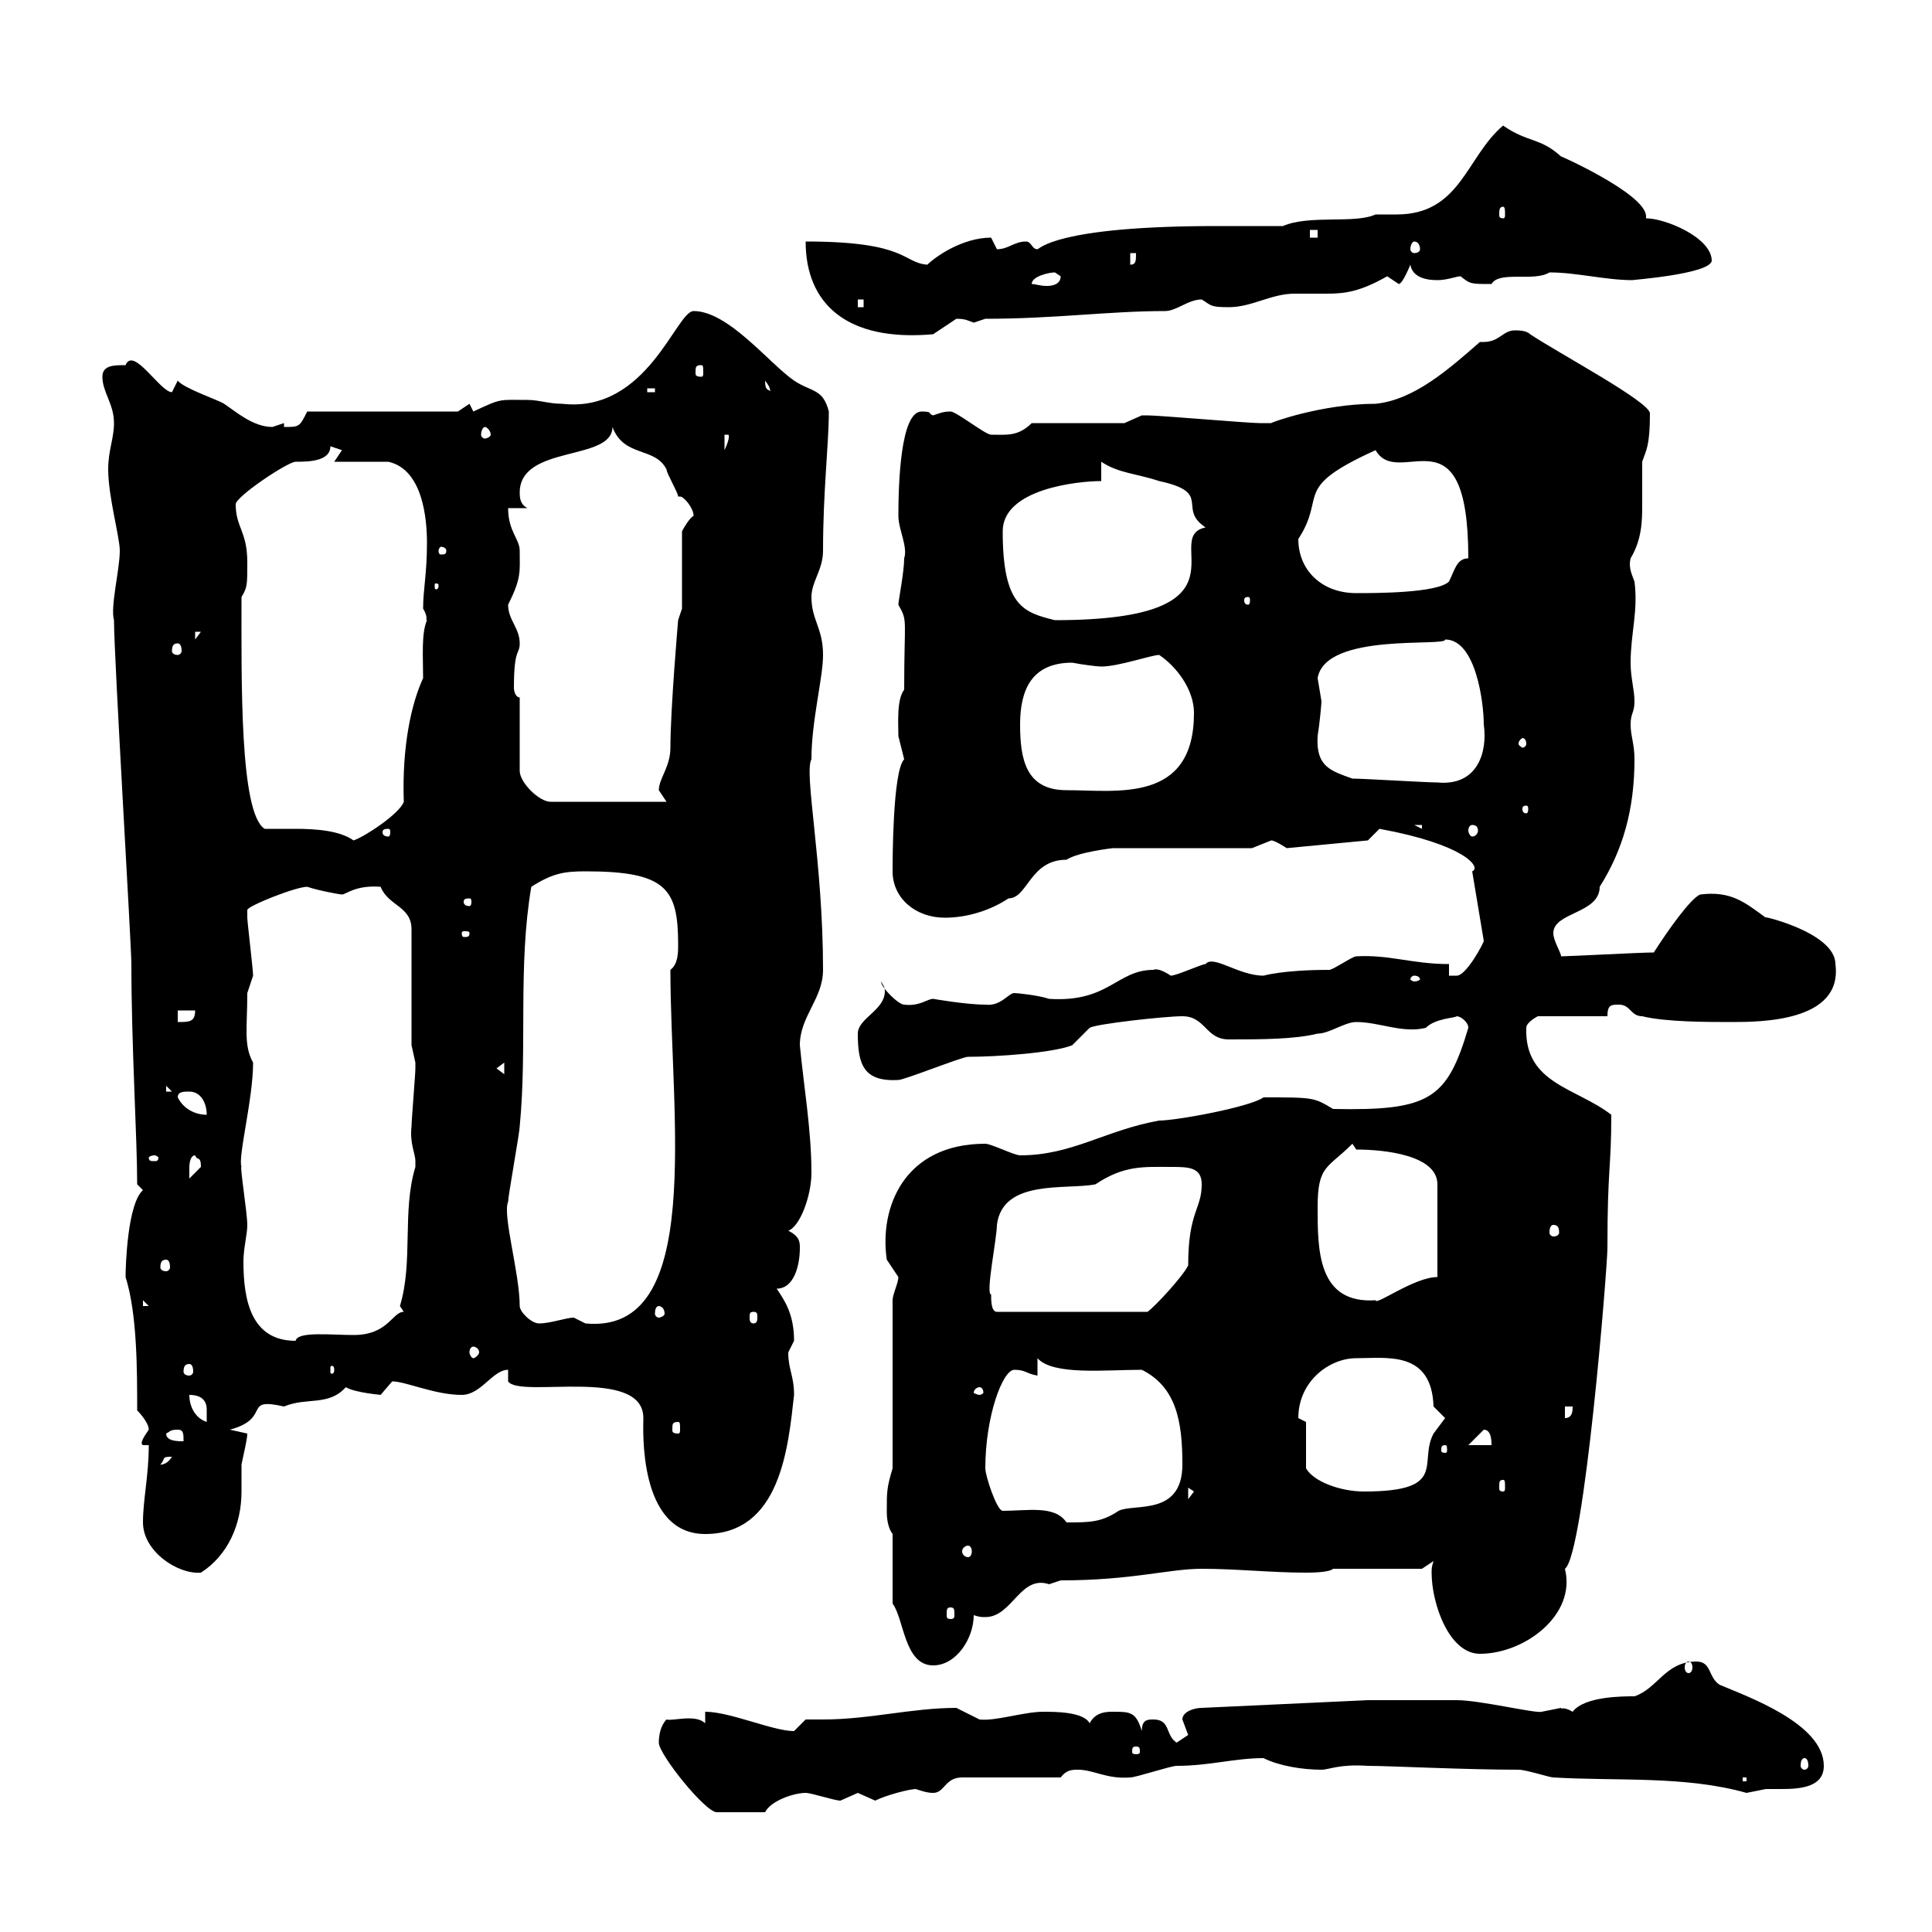 <svg xmlns="http://www.w3.org/2000/svg" xmlns:xlink="http://www.w3.org/1999/xlink" width="300" height="300"><path d="M102.30 270.60C102.30 272.40 109.50 281.40 111.30 281.40C112.80 281.40 116.40 281.40 118.80 281.40C119.70 279.60 123.30 278.40 125.10 278.40C126 278.40 129.60 279.60 130.50 279.60C130.50 279.60 133.20 278.40 133.20 278.40C133.20 278.40 135.90 279.60 135.90 279.60C137.70 278.70 141.30 277.80 142.20 277.80C143.10 278.10 144 278.40 144.90 278.40C146.70 278.40 146.70 276 149.40 276L164.70 276C165.60 274.80 166.50 274.80 167.40 274.80C169.80 274.80 171.90 276.30 175.50 276C176.40 276 181.80 274.20 182.70 274.20C187.80 274.20 191.70 273 196.20 273C198.60 274.20 202.20 274.80 205.20 274.80C206.40 274.80 207.90 273.90 212.40 274.20C215.70 274.20 227.40 274.80 235.80 274.80C237 274.80 240.60 276 241.20 276C251.10 276.60 261.60 275.70 271.20 278.40C271.20 278.40 274.20 277.80 274.20 277.80C274.80 277.80 275.40 277.80 276.60 277.80C279.60 277.80 283.20 277.50 283.20 274.20C283.20 267.60 271.20 263.40 267 261.60C265.20 260.40 265.80 258 263.40 258C258.60 258 257.40 262.20 253.80 263.40C252 263.40 246 263.40 244.20 265.80C242.70 264.90 242.40 265.50 242.40 265.20C242.40 265.20 239.40 265.80 239.40 265.80C238.50 266.10 229.80 264 226.20 264C224.40 264 214.20 264 212.40 264L186.60 265.20C185.40 265.20 183.60 265.80 183.60 267C183.60 267 184.50 269.40 184.50 269.40C184.50 269.40 182.70 270.60 182.70 270.60C180.90 269.40 181.80 267 179.10 267C178.20 267 177.30 267 177.30 268.80C176.40 265.80 175.50 265.80 172.80 265.80C171.90 265.80 170.10 265.80 169.20 267.60C168.30 265.80 163.80 265.80 162 265.80C159 265.80 154.50 267.30 152.10 267C152.10 267 148.50 265.20 148.50 265.20C141.60 265.20 135 267 127.80 267C127.20 267 126 267 125.10 267C125.10 267 123.30 268.80 123.30 268.80C120 268.80 113.40 265.80 109.50 265.80L109.50 267.60C108 266.10 104.40 267.30 103.50 267C102.60 267.90 102.30 269.40 102.30 270.60ZM270.60 276L271.20 276L271.20 276.60L270.60 276.60ZM280.20 273C280.50 273 280.80 273.30 280.80 274.20C280.80 274.50 280.50 274.80 280.20 274.80C279.90 274.80 279.60 274.50 279.60 274.20C279.60 273.30 279.90 273 280.20 273ZM176.40 271.20C177 271.20 177 271.50 177 272.10C177 272.10 177 272.40 176.40 272.40C175.80 272.40 175.80 272.10 175.80 272.10C175.80 271.50 175.80 271.20 176.40 271.20ZM138.60 249C140.40 251.40 140.40 258.60 144.90 258.60C148.50 258.60 151.20 254.40 151.20 250.80C152.10 251.10 152.40 251.10 153 251.10C157.20 251.10 158.40 244.50 162.90 246C162.90 246 164.70 245.40 164.70 245.40C175.80 245.40 181.50 243.60 186.60 243.60C192 243.60 197.40 244.20 202.80 244.20C203.40 244.20 206.40 244.20 207 243.60L220.80 243.60L222.60 242.40C222.30 243.30 222.30 243.60 222.30 244.20C222.30 249 225 256.80 229.80 256.80C236.70 256.80 244.80 250.80 243 243.60C246 241.50 249.60 196.80 249.60 193.80C249.60 181.20 250.20 181.50 250.20 173.10C244.80 168.90 236.70 168.30 237 159.60C237 158.70 238.80 157.80 238.80 157.80L249.60 157.80C249.60 156 250.20 156 251.40 156C253.20 156 253.20 157.80 255 157.80C258.60 158.70 265.20 158.70 268.80 158.70C273.30 158.70 286.20 158.70 285 149.70C285 144.60 272.40 141.90 274.20 142.50C270.90 140.10 268.80 138.30 264 138.90C262.50 139.50 258.90 144.60 256.80 147.90C254.70 147.90 243.60 148.50 242.40 148.50C242.40 147.90 241.20 146.10 241.20 144.90C241.20 141.60 248.40 141.90 248.40 137.70C252 132 253.80 125.70 253.80 117.90C253.80 115.50 253.20 114.30 253.20 112.50C253.20 110.70 253.80 110.70 253.80 108.90C253.80 107.10 253.20 105.30 253.20 102.90C253.20 98.40 254.40 94.80 253.80 90.30C253.20 88.80 252.90 87.90 253.20 86.70C255 83.70 255 80.70 255 78.30C255 76.20 255 74.40 255 71.70C255.60 69.90 256.20 69.30 256.20 64.20C256.20 62.40 242.10 54.90 237.60 51.90C237 51.30 235.80 51.30 235.20 51.30C233.40 51.30 232.80 53.10 230.40 53.10C230.40 53.10 230.10 53.10 229.80 53.10C225 57.30 219.60 62.10 213.60 62.70C205.20 62.70 197.10 65.70 197.40 65.70C196.80 65.70 195.90 65.70 195.60 65.70C193.80 65.70 180 64.50 178.20 64.50C178.20 64.50 178.20 64.50 177.30 64.50C177.30 64.50 174.60 65.70 174.60 65.70L160.20 65.70C158.10 67.80 156.30 67.50 153.90 67.50C153 67.50 148.50 63.90 147.60 63.90C146.40 63.90 145.80 64.20 144.90 64.50C144 64.20 144.90 63.90 143.10 63.90C139.80 63.90 139.50 75.30 139.50 80.10C139.50 82.20 141 84.90 140.40 86.70C140.40 88.80 139.50 93.30 139.50 93.90C141 96.60 140.40 95.70 140.40 107.10C139.20 108.60 139.50 112.50 139.50 114.30C139.50 114.30 140.40 117.90 140.40 117.90C138.60 119.70 138.60 133.80 138.60 135.30C138.60 139.50 142.20 142.50 146.70 142.50C150.30 142.50 153.90 141.30 156.60 139.50C159.60 139.50 159.90 133.50 165.60 133.50C167.40 132.30 172.80 131.70 172.80 131.70L194.40 131.70C194.40 131.70 197.40 130.50 197.40 130.50C198 130.50 199.80 131.70 199.80 131.70L212.40 130.50L214.20 128.70C227.40 131.10 230.10 134.70 228.60 135.30L230.40 146.10C230.40 146.40 227.70 151.50 226.20 151.50C226.20 151.50 225 151.50 225 151.50L225 149.70C219.30 149.70 215.70 148.20 210.60 148.50C210 148.50 207 150.60 206.40 150.60C199.20 150.60 196.20 151.50 196.20 151.50C192.30 151.50 188.40 148.20 187.20 149.70C186.60 149.70 182.70 151.50 181.80 151.50C180.90 150.90 179.70 150.30 179.10 150.60C173.40 150.60 172.20 155.70 162.90 155.10C161.10 154.50 157.80 154.20 157.50 154.20C156.60 154.20 155.40 156.30 153 156C150 156 144.90 155.10 144.90 155.10C144 155.10 142.80 156.30 140.40 156C139.50 156 136.80 153.30 136.80 152.40C137.40 153.30 137.40 153.60 137.40 153.90C137.40 156.90 133.20 158.10 133.20 160.50C133.20 165.30 134.10 168 139.50 167.70C140.40 167.70 149.40 164.10 150.30 164.10C154.80 164.10 163.50 163.50 166.50 162.30L169.20 159.60C170.10 159 180.90 157.80 183.60 157.80C187.20 157.80 187.20 161.40 190.80 161.40C195.60 161.40 201 161.40 204.60 160.50C206.40 160.50 208.80 158.70 210.60 158.70C214.20 158.70 217.80 160.50 221.40 159.60C222.90 158.10 225.90 158.10 226.20 157.80C226.80 157.80 228 158.70 228 159.60C224.70 170.70 222 172.50 207 172.20C204 170.40 204 170.40 196.20 170.40C194.10 171.90 182.70 174 180 174C171.60 175.50 166.50 179.40 158.40 179.40C157.50 179.40 153.90 177.60 153 177.60C140.40 177.60 136.50 187.50 137.70 195.60C137.70 195.60 139.50 198.30 139.50 198.30C139.50 199.20 138.60 201 138.60 201.90L138.60 228C137.70 231 137.70 231.60 137.70 234.60C137.70 235.20 137.70 237 138.60 238.20ZM262.20 258C262.50 258 262.80 258.30 262.80 258.90C262.80 259.50 262.50 259.80 262.20 259.80C261.90 259.80 261.60 259.50 261.60 258.90C261.60 258.30 261.90 258 262.20 258ZM147.60 249.60C148.20 249.60 148.20 249.90 148.20 250.80C148.20 251.10 148.20 251.40 147.60 251.40C147 251.40 147 251.10 147 250.80C147 249.90 147 249.60 147.60 249.60ZM22.20 236.40C22.20 240.90 27.60 244.50 31.20 244.20C35.40 241.50 37.50 236.70 37.50 231.60C37.50 230.70 37.50 228.90 37.50 227.40C37.80 225.90 38.40 223.50 38.40 222.60C38.40 222.60 35.70 222 35.70 222C42.30 220.20 37.50 216.90 44.10 218.40C47.70 216.90 51 218.40 53.70 215.40C55.20 216.30 59.40 216.60 59.10 216.60C59.10 216.60 60.90 214.50 60.90 214.50C63 214.50 67.50 216.60 71.70 216.60C74.70 216.60 76.50 212.70 78.90 212.70L78.90 214.50C80.70 217.20 99.90 212.10 99.90 220.20C99.90 221.70 99 238.20 109.50 238.20C121.20 238.20 122.40 224.70 123.30 216.60C123.30 213.60 122.40 212.70 122.40 210C122.40 210 123.30 208.20 123.30 208.20C123.30 204 121.80 201.90 120.60 200.10C123.30 200.10 124.20 196.50 124.20 193.80C124.20 192.90 124.20 192 122.40 191.10C124.20 190.50 126 185.70 126 182.10C126 175.50 124.80 168.60 124.20 162.30C124.20 157.80 127.80 155.10 127.80 150.60C127.80 133.80 124.80 120 126 117.90C126 111.90 127.80 105.30 127.80 101.70C127.80 97.50 126 96.30 126 92.70C126 90.30 127.80 88.50 127.80 85.50C127.80 76.20 128.70 69 128.70 63.90C127.80 60.30 126 60.90 123.30 59.10C119.40 56.40 113.10 48.30 107.70 48.30C105 48.30 100.50 64.20 87.30 62.70C85.20 62.70 83.70 62.10 81.90 62.10C77.40 62.10 78 61.80 73.50 63.90C73.50 63.90 72.90 62.70 72.90 62.70C72.90 62.70 71.10 63.90 71.10 63.90L47.70 63.90C46.50 66.30 46.50 66.30 44.10 66.30L44.10 65.70C44.10 65.70 42.30 66.30 42.30 66.30C39.30 66.30 36.60 63.90 34.80 62.70C33.90 62.10 28.50 60.30 27.60 59.10C27.60 59.10 26.70 60.90 26.70 60.90C24.90 60.90 20.70 53.70 19.50 56.70C17.70 56.70 15.90 56.70 15.90 58.50C15.90 60.90 17.70 62.70 17.70 65.70C17.70 68.10 16.80 69.90 16.80 72.90C16.80 77.10 18.60 83.40 18.60 85.50C18.60 88.50 17.10 94.20 17.70 96.30C17.70 102 20.40 146.70 20.40 149.70C20.40 162.30 21.30 176.70 21.30 183.90L22.20 184.80C19.80 186.90 19.50 196.50 19.50 198.30C21.30 204 21.30 212.70 21.30 219C21.30 219 23.10 220.80 23.10 222C22.50 222.90 21.60 224.10 22.20 224.40L23.10 224.40C23.10 229.20 22.20 232.80 22.20 236.40ZM150.30 240C150.60 240 150.90 240.30 150.90 240.90C150.90 241.50 150.60 241.80 150.30 241.80C150 241.80 149.40 241.50 149.40 240.90C149.40 240.30 150 240 150.30 240ZM155.70 234.60C154.80 234.60 153 229.20 153 228C153 219.90 155.70 212.70 157.50 212.70C159.30 212.70 159.30 213.30 161.10 213.60L161.10 210.90C163.50 213.60 171.60 212.70 177.30 212.70C182.70 215.40 183.60 220.80 183.60 227.40C183.60 235.50 176.10 233.40 173.70 234.60C171 236.40 169.20 236.40 165.60 236.40C163.80 233.70 159.60 234.60 155.70 234.60ZM184.50 231L185.40 231.60L184.50 232.80ZM202.80 220.80C202.80 220.80 201.60 220.20 201.60 220.20C201.60 214.50 206.40 210.90 210.60 210.90C215.40 210.90 222.30 209.70 222.60 218.40C222.60 218.40 224.40 220.20 224.40 220.20C224.40 220.20 222.60 222.60 222.60 222.60C220.20 227.10 225 231.60 211.80 231.60C208.20 231.60 204 230.10 202.80 228ZM233.40 229.80C233.70 229.80 233.70 230.10 233.70 231C233.70 231.30 233.70 231.60 233.40 231.60C232.80 231.60 232.80 231.30 232.80 231C232.80 230.10 232.80 229.80 233.40 229.80ZM26.70 226.20C25.80 227.70 24.60 227.40 24.90 227.40C25.80 226.50 24.90 226.20 26.70 226.20ZM224.40 224.40C224.70 224.40 224.70 224.70 224.70 225.30C224.70 225.30 224.70 225.60 224.40 225.60C223.80 225.60 223.80 225.30 223.80 225.30C223.80 224.70 223.80 224.40 224.40 224.40ZM230.40 222C231.60 222 231.60 223.80 231.60 224.40L228 224.40ZM25.80 222.60C26.40 222.30 26.40 222 27.60 222C28.50 222 28.50 222.60 28.50 223.80C27.60 223.80 25.80 223.80 25.80 222.60ZM105.30 220.80C105.60 220.80 105.60 221.10 105.60 222C105.60 222.30 105.60 222.60 105.30 222.60C104.40 222.60 104.40 222.30 104.40 222C104.40 221.10 104.40 220.80 105.30 220.80ZM29.40 216.60C32.10 216.60 32.10 218.40 32.10 219C32.10 220.20 32.10 220.80 32.10 220.80C30.30 220.20 29.40 218.40 29.40 216.60ZM243 218.40L244.20 218.40C244.20 219 244.20 220.20 243 220.20ZM152.10 215.40C152.40 215.40 152.70 215.70 152.70 216.30C152.70 216.30 152.40 216.60 152.10 216.60C151.80 216.60 151.20 216.30 151.20 216.30C151.20 215.70 151.80 215.40 152.10 215.40ZM29.40 211.80C29.70 211.80 30 212.10 30 213C30 213.30 29.70 213.60 29.40 213.60C28.80 213.60 28.50 213.30 28.50 213C28.50 212.10 28.80 211.80 29.40 211.80ZM51.90 212.70C51.90 213.30 51.60 213.30 51.60 213.30C51.30 213.30 51.30 213.30 51.30 212.70C51.30 212.10 51.30 212.10 51.60 212.10C51.60 212.10 51.90 212.10 51.90 212.70ZM73.50 209.10C73.80 209.10 74.40 209.40 74.40 210C74.40 210.30 73.80 210.90 73.50 210.90C73.20 210.90 72.90 210.30 72.90 210C72.90 209.40 73.20 209.10 73.50 209.10ZM37.50 181.20C36.90 179.70 39.30 170.70 39.30 165C37.80 162.30 38.40 159.60 38.40 154.20C38.40 154.20 39.30 151.50 39.30 151.50C39.30 150.60 38.40 143.10 38.40 142.50C38.40 142.50 38.40 142.50 38.40 141.30C38.40 140.70 45.90 137.70 47.70 137.70C49.50 138.30 52.80 138.90 53.10 138.90C53.70 138.90 55.20 137.40 59.10 137.70C60.30 140.70 63.90 140.70 63.90 144.30L63.90 162.30C63.90 162.30 64.50 165 64.50 165C64.50 165.90 64.50 165.90 64.50 165.90C64.50 166.80 63.90 174 63.90 174.90C63.60 177.60 64.50 179.10 64.50 180.30C64.50 181.20 64.50 181.20 64.50 181.20C62.40 188.10 64.20 195.90 62.10 202.80C62.10 202.80 62.70 203.70 62.70 203.70C60.90 203.70 60.30 207.30 54.90 207.30C51.30 207.30 46.20 206.70 45.90 208.20C39 208.20 37.80 201.90 37.80 195.90C37.80 193.80 38.40 191.70 38.40 190.20C38.40 188.40 37.20 180.90 37.50 181.20ZM80.70 202.80C80.70 197.70 78 188.70 78.90 186.60C78.90 185.70 80.70 175.80 80.70 174.90C81.90 162.60 80.40 150 82.50 137.70C85.80 135.60 87.60 135.30 90.90 135.30C103.50 135.30 105.30 138 105.30 146.70C105.30 147.90 105.30 149.70 104.10 150.60C104.10 173.40 109.50 207.30 90.90 205.50C90.90 205.50 89.10 204.60 89.10 204.60C87.90 204.60 85.50 205.50 83.70 205.50C82.50 205.50 80.70 203.70 80.70 202.80ZM117 203.70C117.60 203.70 117.60 204 117.60 204.60C117.60 204.90 117.60 205.50 117 205.50C116.40 205.50 116.40 204.90 116.40 204.60C116.40 204 116.40 203.70 117 203.70ZM102.30 202.80C102.60 202.80 103.20 203.10 103.20 204C103.20 204.30 102.60 204.60 102.30 204.60C102 204.60 101.70 204.30 101.70 204C101.70 203.10 102 202.80 102.30 202.80ZM153.90 201C153 201 154.80 192.30 154.80 190.20C155.70 183 165.60 184.80 170.10 183.90C174.60 180.90 177.60 181.20 181.80 181.20C184.50 181.20 186.60 181.20 186.60 183.90C186.60 187.80 184.50 188.10 184.50 196.50C183.60 198.30 179.40 202.80 178.20 203.70L154.80 203.70C153.90 203.70 153.90 201.90 153.90 201ZM22.20 201.90L23.10 202.80L22.20 202.80ZM204.60 187.50C204.60 180.90 206.10 181.50 210 177.60L210.60 178.50C215.10 178.50 223.20 179.40 223.20 183.90L223.20 198.30C219.60 198.30 213.60 202.80 213.60 201.90C204.60 202.50 204.60 194.10 204.60 187.50ZM25.80 195.60C26.10 195.60 26.40 195.90 26.40 196.80C26.40 197.10 26.10 197.40 25.80 197.40C25.20 197.40 24.90 197.10 24.90 196.80C24.90 195.90 25.20 195.60 25.80 195.60ZM241.20 190.20C241.80 190.20 242.10 190.50 242.10 191.40C242.10 191.70 241.80 192 241.20 192C240.90 192 240.60 191.70 240.60 191.40C240.60 190.50 240.90 190.20 241.20 190.20ZM30.30 179.40C30.60 180.30 31.20 179.40 31.20 181.20C31.20 181.20 29.40 183 29.40 183C29.40 183 29.40 182.10 29.40 181.20C29.40 181.20 29.40 179.40 30.30 179.40ZM24 179.40C24.30 179.40 24.60 179.70 24.60 179.70C24.60 180.30 24.30 180.30 24 180.30C23.40 180.30 23.10 180.30 23.10 179.70C23.10 179.70 23.40 179.40 24 179.40ZM27.60 170.40C27.60 169.50 28.50 169.50 29.40 169.50C31.20 169.50 32.10 171.30 32.10 173.10C30.30 173.10 28.50 172.20 27.60 170.40ZM25.80 168.60L26.70 169.50L25.80 169.50ZM77.10 165.90L78.30 165L78.30 166.80ZM27.60 156.90L30.30 156.90C30.30 158.70 29.40 158.70 27.60 158.70ZM219.60 151.50C220.20 151.50 220.50 151.80 220.50 152.10C220.50 152.10 220.20 152.40 219.60 152.40C219.30 152.40 219 152.10 219 152.10C219 151.80 219.30 151.50 219.60 151.50ZM72.90 144.90C72.90 145.50 72.60 145.50 72 145.50C72 145.50 71.70 145.50 71.70 144.90C71.70 144.60 72 144.60 72 144.60C72.60 144.60 72.90 144.60 72.90 144.90ZM72.90 139.50C73.20 139.50 73.20 139.80 73.20 140.10C73.20 140.10 73.20 140.70 72.90 140.70C72 140.70 72 140.10 72 140.10C72 139.80 72 139.50 72.90 139.50ZM41.10 128.70C37.20 126.30 37.50 105.60 37.50 92.70C38.40 91.20 38.40 90.90 38.40 87.30C38.40 82.50 36.60 81.90 36.60 78.30C36.60 77.10 44.70 71.70 45.90 71.70C47.70 71.70 51.30 71.70 51.30 69.30C51.30 69.30 53.10 69.90 53.10 69.90C53.10 69.90 51.90 71.70 51.90 71.70C53.70 71.70 59.10 71.70 60.30 71.70C65.70 72.90 66.30 80.70 66.30 84.30C66.30 89.10 65.70 91.50 65.70 94.50C66.60 96 66 96.30 66.30 96.30C65.40 98.40 65.70 102 65.70 105.30C63.90 109.20 62.40 115.80 62.70 124.50C62.10 126.30 56.70 129.90 54.90 130.50C52.80 129 49.20 128.70 45.90 128.70C44.10 128.70 42.60 128.70 41.10 128.70ZM60.30 128.70C60.60 128.70 60.60 129 60.60 129.30C60.60 129.30 60.60 129.90 60.30 129.90C59.40 129.90 59.40 129.30 59.40 129.30C59.40 129 59.40 128.70 60.30 128.70ZM219.60 128.10L220.80 128.10L220.80 128.70ZM228.60 128.10C229.20 128.10 229.50 128.40 229.50 129C229.50 129.30 229.20 129.90 228.60 129.90C228.30 129.90 228 129.30 228 129C228 128.40 228.30 128.10 228.60 128.10ZM237 125.10C237.30 125.10 237.30 125.40 237.30 125.70C237.30 125.70 237.30 126.30 237 126.30C236.40 126.30 236.40 125.70 236.40 125.70C236.40 125.40 236.40 125.10 237 125.10ZM80.70 108.30C80.10 108.30 79.80 107.40 79.80 106.80C79.80 100.50 80.70 101.70 80.70 99.90C80.70 97.50 78.90 96.30 78.90 93.90C81 89.70 80.70 88.80 80.70 85.50C80.70 83.70 78.90 82.50 78.90 78.90L81.90 78.90C80.70 78.30 80.70 77.10 80.70 76.50C80.70 69 95.10 71.70 95.10 66.30C96.90 71.10 101.70 69.30 103.50 72.90C103.50 73.50 105.30 76.50 105.30 77.10C105.30 77.10 105.30 77.10 105.60 77.10C106.20 77.10 107.70 78.90 107.70 80.10C107.10 80.40 106.20 81.90 105.90 82.50L105.90 94.50L105.30 96.30C105.30 96.30 104.10 110.10 104.10 116.10C104.10 119.10 102.30 120.90 102.30 122.70C102.30 122.70 103.50 124.50 103.50 124.50L85.50 124.50C83.70 124.50 80.70 121.50 80.70 119.70ZM158.40 112.50C158.40 107.10 160.20 102.90 166.50 102.90C168 103.20 170.40 103.50 171 103.50C173.70 103.50 178.80 101.70 180 101.70C182.70 103.50 185.40 107.10 185.40 110.70C185.40 124.80 173.40 122.70 165.60 122.70C159.30 122.70 158.40 117.90 158.40 112.50ZM210 120.90C206.70 119.70 204.30 119.10 204.60 114.30C204.90 112.50 205.20 109.20 205.20 108.90C205.20 108.90 204.60 105.30 204.60 105.30C205.80 98.10 224.70 100.50 224.40 99.30C229.20 99.30 230.40 109.20 230.40 112.50C231 116.70 229.50 122.10 223.20 121.50C221.40 121.50 211.80 120.90 210 120.90ZM237 115.50C237 115.80 236.70 116.10 236.40 116.10C236.40 116.10 235.80 115.80 235.80 115.50C235.80 114.90 236.40 114.60 236.40 114.60C236.70 114.60 237 114.90 237 115.50ZM27.60 99.90C27.90 99.90 28.20 100.20 28.20 101.10C28.20 101.40 27.90 101.70 27.60 101.70C27 101.70 26.70 101.40 26.70 101.10C26.70 100.20 27 99.90 27.60 99.90ZM30.30 98.10L31.20 98.10L30.30 99.30ZM155.70 82.50C155.70 75.90 167.40 74.70 171 74.70L171 71.70C173.70 73.50 176.40 73.50 180 74.70C188.40 76.50 182.70 78.90 187.20 81.90C180 83.40 195.60 96.30 163.80 96.30C159 95.10 155.70 94.20 155.70 82.50ZM193.80 92.70C194.10 92.70 194.10 93 194.10 93.30C194.10 93.30 194.10 93.90 193.80 93.90C193.20 93.90 193.20 93.30 193.20 93.30C193.20 93 193.20 92.70 193.80 92.70ZM201.60 83.70C206.10 76.80 200.40 75.90 213.60 69.90C217.20 76.20 228 62.70 228 86.70C226.20 86.70 225.90 88.50 225 90.30C223.20 92.10 213.60 92.10 210.60 92.10C205.20 92.10 201.60 88.50 201.60 83.70ZM68.10 90.90C68.10 91.50 67.80 91.50 67.80 91.50C67.50 91.50 67.50 91.50 67.50 90.90C67.50 90.60 67.50 90.60 67.80 90.60C67.80 90.60 68.10 90.60 68.10 90.90ZM69.30 85.50C69.30 86.10 69 86.10 68.40 86.10C68.40 86.10 68.10 86.10 68.10 85.50C68.10 85.20 68.40 84.90 68.40 84.90C69 84.90 69.30 85.20 69.30 85.50ZM112.50 67.50L113.10 67.50C113.40 67.80 112.80 69.30 112.50 69.90ZM75.30 66.30C75.60 66.30 76.20 66.90 76.20 67.50C76.20 67.80 75.60 68.10 75.30 68.10C75 68.10 74.70 67.80 74.70 67.50C74.70 66.90 75 66.30 75.30 66.30ZM100.50 60.30L101.70 60.30L101.70 60.90L100.50 60.90ZM118.80 59.10C120 60.60 119.40 60.90 119.70 60.90C119.40 60.30 118.80 60.90 118.80 59.10ZM108.90 56.70C109.20 56.70 109.20 57 109.20 57.90C109.20 58.20 109.20 58.50 108.90 58.50C108 58.50 108 58.20 108 57.90C108 57 108 56.70 108.90 56.70ZM125.10 37.50C125.10 47.10 131.40 53.10 144.90 51.90C144.90 51.90 148.50 49.50 148.50 49.50C150 49.50 150.30 49.80 151.20 50.10C151.20 50.10 153 49.50 153 49.50C163.80 49.50 172.20 48.30 180.90 48.30C182.70 48.30 184.50 46.50 186.60 46.50C188.10 47.40 187.80 47.70 190.80 47.70C194.40 47.70 197.40 45.60 201 45.60C202.80 45.60 204.60 45.60 206.10 45.60C208.80 45.60 211.20 45.30 215.40 42.90C215.40 42.90 217.20 44.10 217.20 44.10C217.80 44.10 219 41.10 219 41.10C219.30 42.90 221.10 43.50 223.20 43.50C224.70 43.50 226.20 42.90 226.80 42.90C228.30 44.10 228.30 44.10 231.60 44.10C232.80 42 238.20 43.80 240.60 42.30C244.80 42.30 249.30 43.50 253.50 43.50C252.90 43.50 265.50 42.60 265.80 40.50C265.80 36.90 258.60 33.90 255.60 33.90C255.60 33.90 255.60 33.60 255.60 33.60C255.60 30 241.20 23.70 242.40 24.30C239.10 21.30 237.30 22.20 233.40 19.50C227.70 24.30 226.80 33.30 216.90 33.30C215.70 33.30 214.80 33.30 213.60 33.30C210.30 34.80 203.40 33.30 199.20 35.10C198 35.10 190.20 35.10 189 35.10C163.80 35.10 161.40 38.70 161.10 38.70C160.20 38.70 160.20 37.50 159.30 37.50C157.50 37.50 156.60 38.70 154.80 38.70C154.80 38.70 153.90 36.90 153.90 36.90C149.40 36.90 145.20 39.90 144 41.10C140.10 40.80 141 37.50 125.10 37.50ZM133.20 46.50L134.10 46.50L134.10 47.70L133.20 47.70ZM163.80 42.30C163.80 42.30 164.70 42.90 164.70 42.90C164.70 44.10 163.50 44.40 162.60 44.40C161.40 44.40 160.80 44.10 160.20 44.10C160.20 42.90 162.90 42.30 163.80 42.30ZM175.50 39.30L176.40 39.30C176.40 40.50 176.40 41.10 175.50 41.10ZM219.60 37.50C220.20 37.50 220.50 38.10 220.50 38.70C220.50 39 220.20 39.30 219.60 39.30C219.30 39.30 219 39 219 38.70C219 38.10 219.30 37.50 219.60 37.50ZM203.40 35.70L204.60 35.70L204.60 36.90L203.40 36.90ZM233.40 32.10C233.70 32.10 233.70 32.70 233.70 33.30C233.70 33.60 233.70 33.90 233.40 33.90C232.80 33.90 232.80 33.60 232.80 33.30C232.80 32.70 232.80 32.10 233.40 32.10Z"/></svg>
